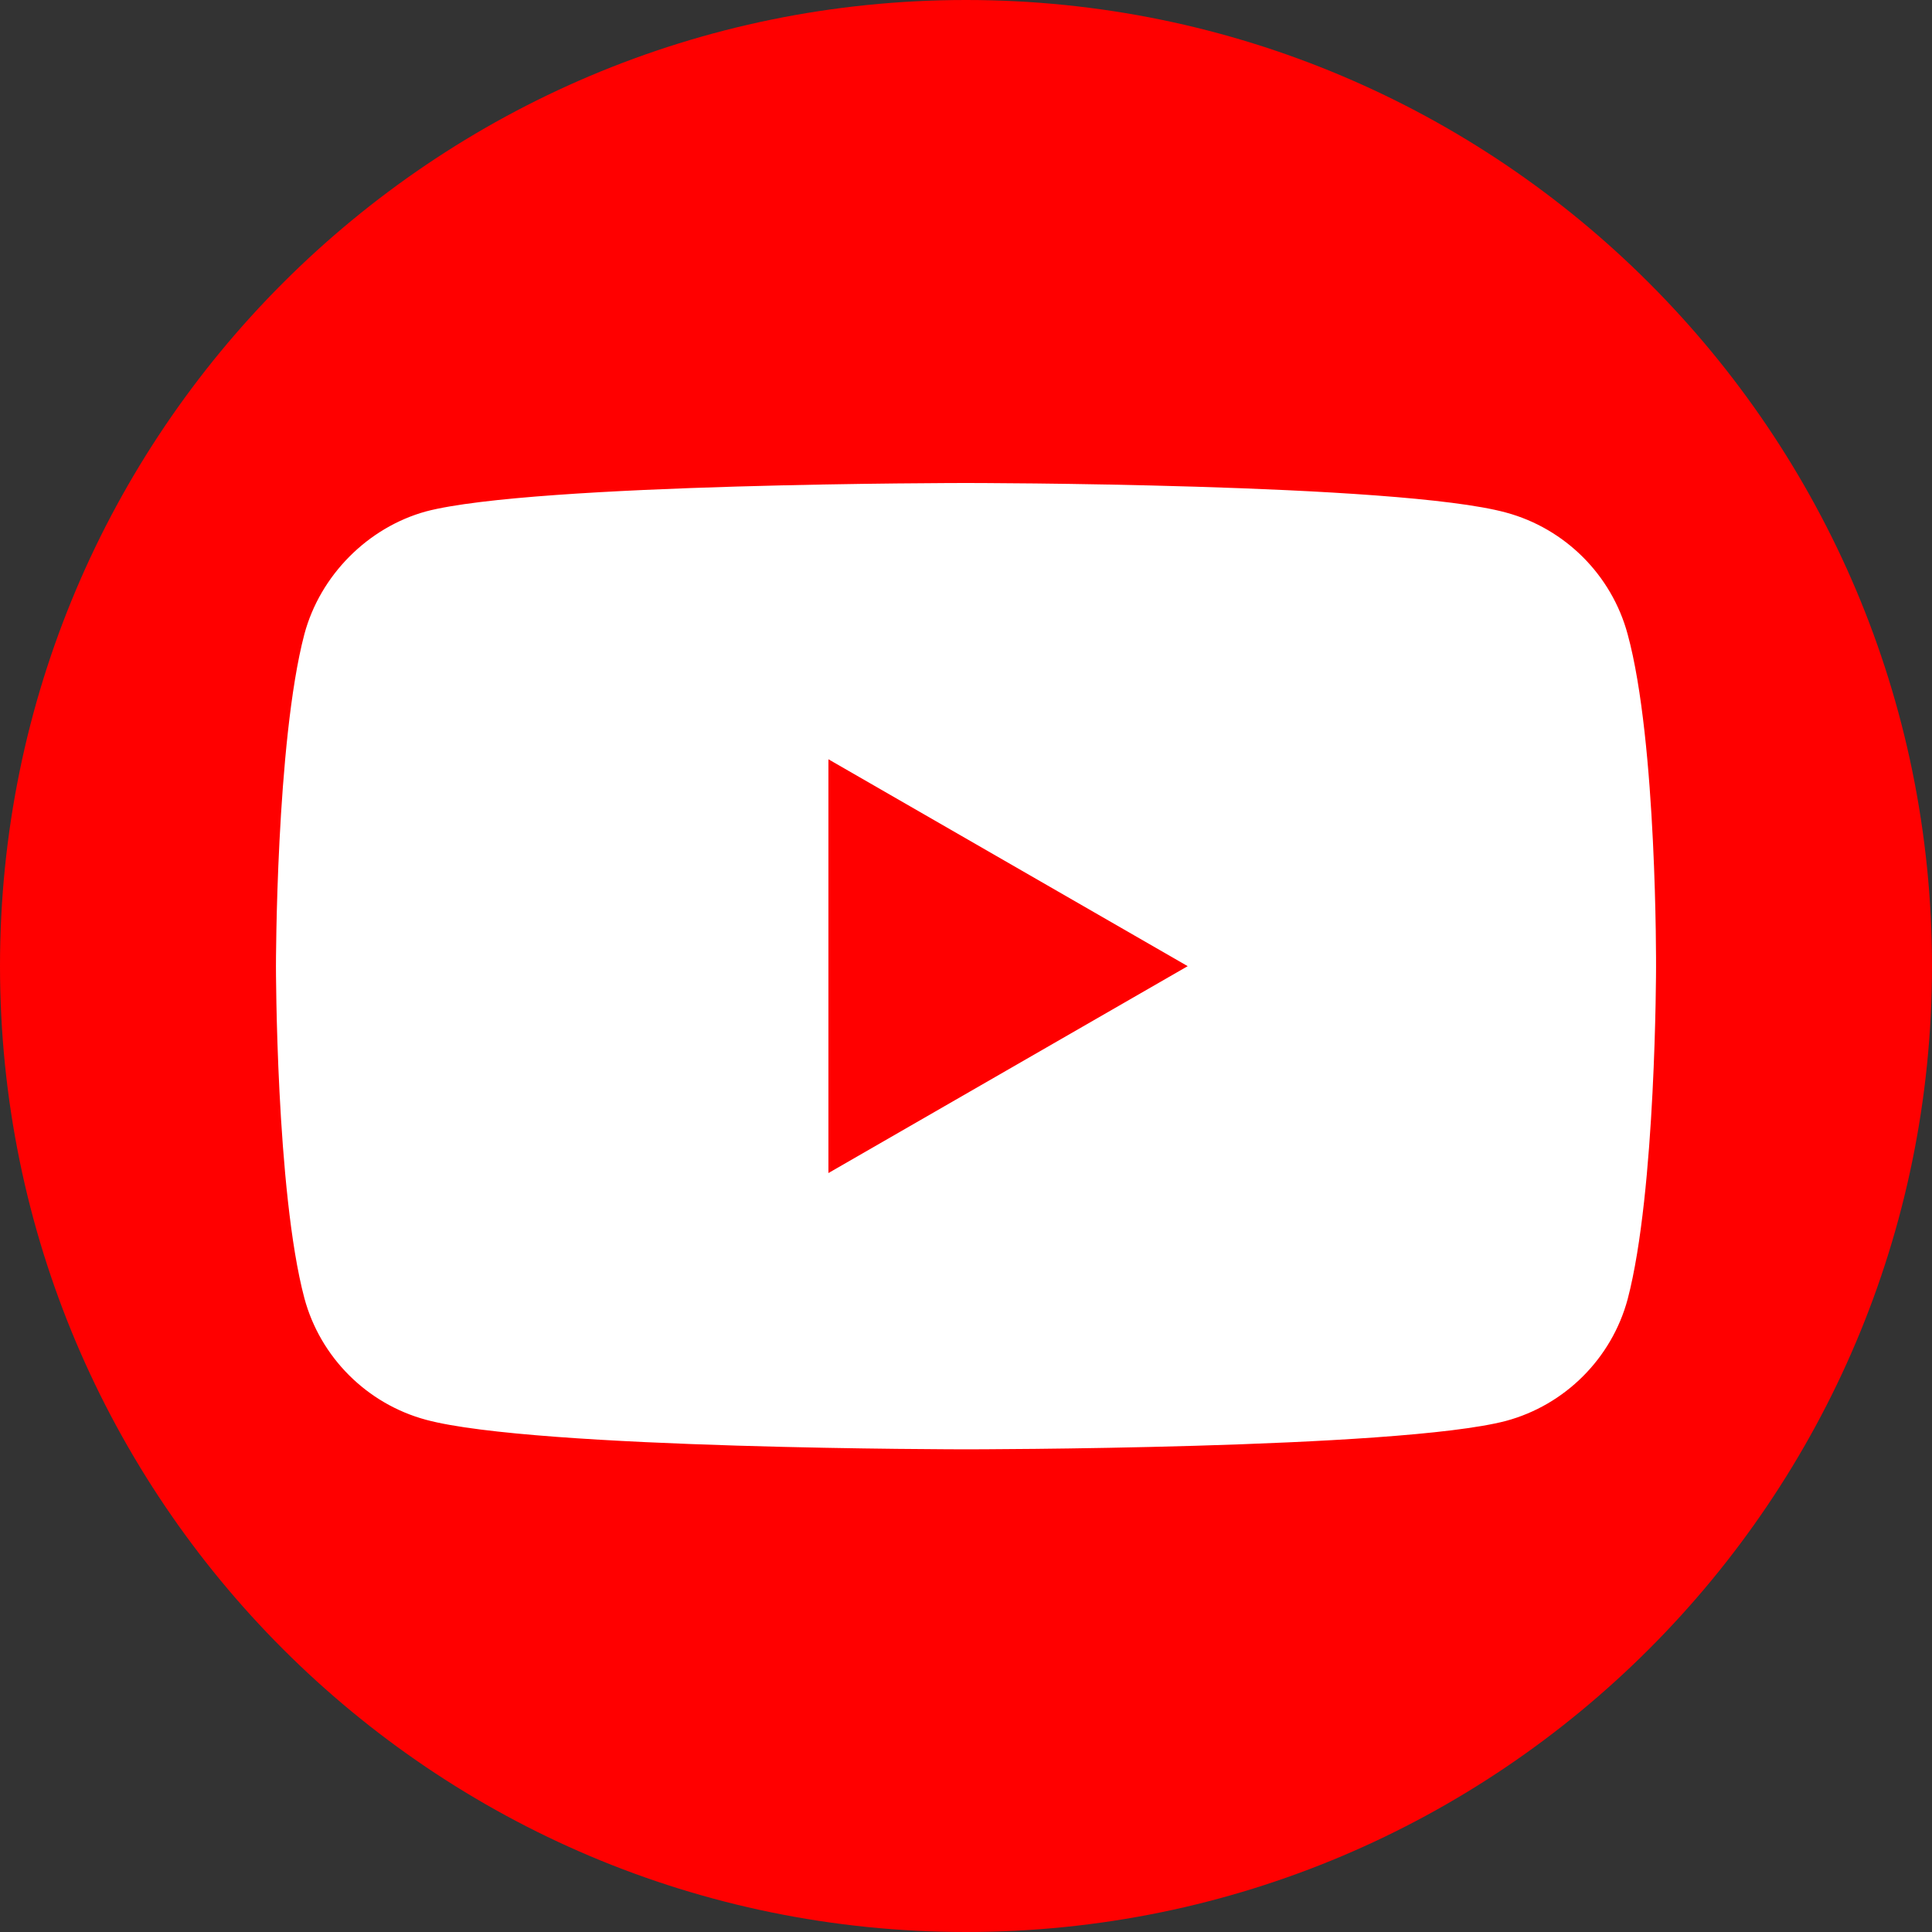 <svg width="24" height="24" viewBox="0 0 24 24" fill="none" xmlns="http://www.w3.org/2000/svg">
<rect x="0" y="0" width="24" height="24" fill="#333333" stroke="none"/>
<path d="M0 12C0 5.373 5.373 0 12 0C18.627 0 24 5.373 24 12C24 18.627 18.627 24 12 24C5.373 24 0 18.627 0 12Z" fill="#FF0000"/>
<path d="M20.219 7.878C20.021 7.144 19.442 6.565 18.708 6.367C17.366 6 12 6 12 6C12 6 6.633 6 5.292 6.353C4.572 6.551 3.978 7.144 3.781 7.878C3.428 9.22 3.428 12.002 3.428 12.002C3.428 12.002 3.428 14.798 3.781 16.126C3.978 16.86 4.558 17.439 5.292 17.637C6.648 18.004 12 18.004 12 18.004C12 18.004 17.366 18.004 18.708 17.651C19.442 17.453 20.021 16.874 20.219 16.14C20.572 14.798 20.572 12.016 20.572 12.016C20.572 12.016 20.586 9.22 20.219 7.878Z" fill="white"/>
<path d="M10.291 14.572L14.754 12.002L10.291 9.432V14.572Z" fill="#FF0000"/>
</svg>
